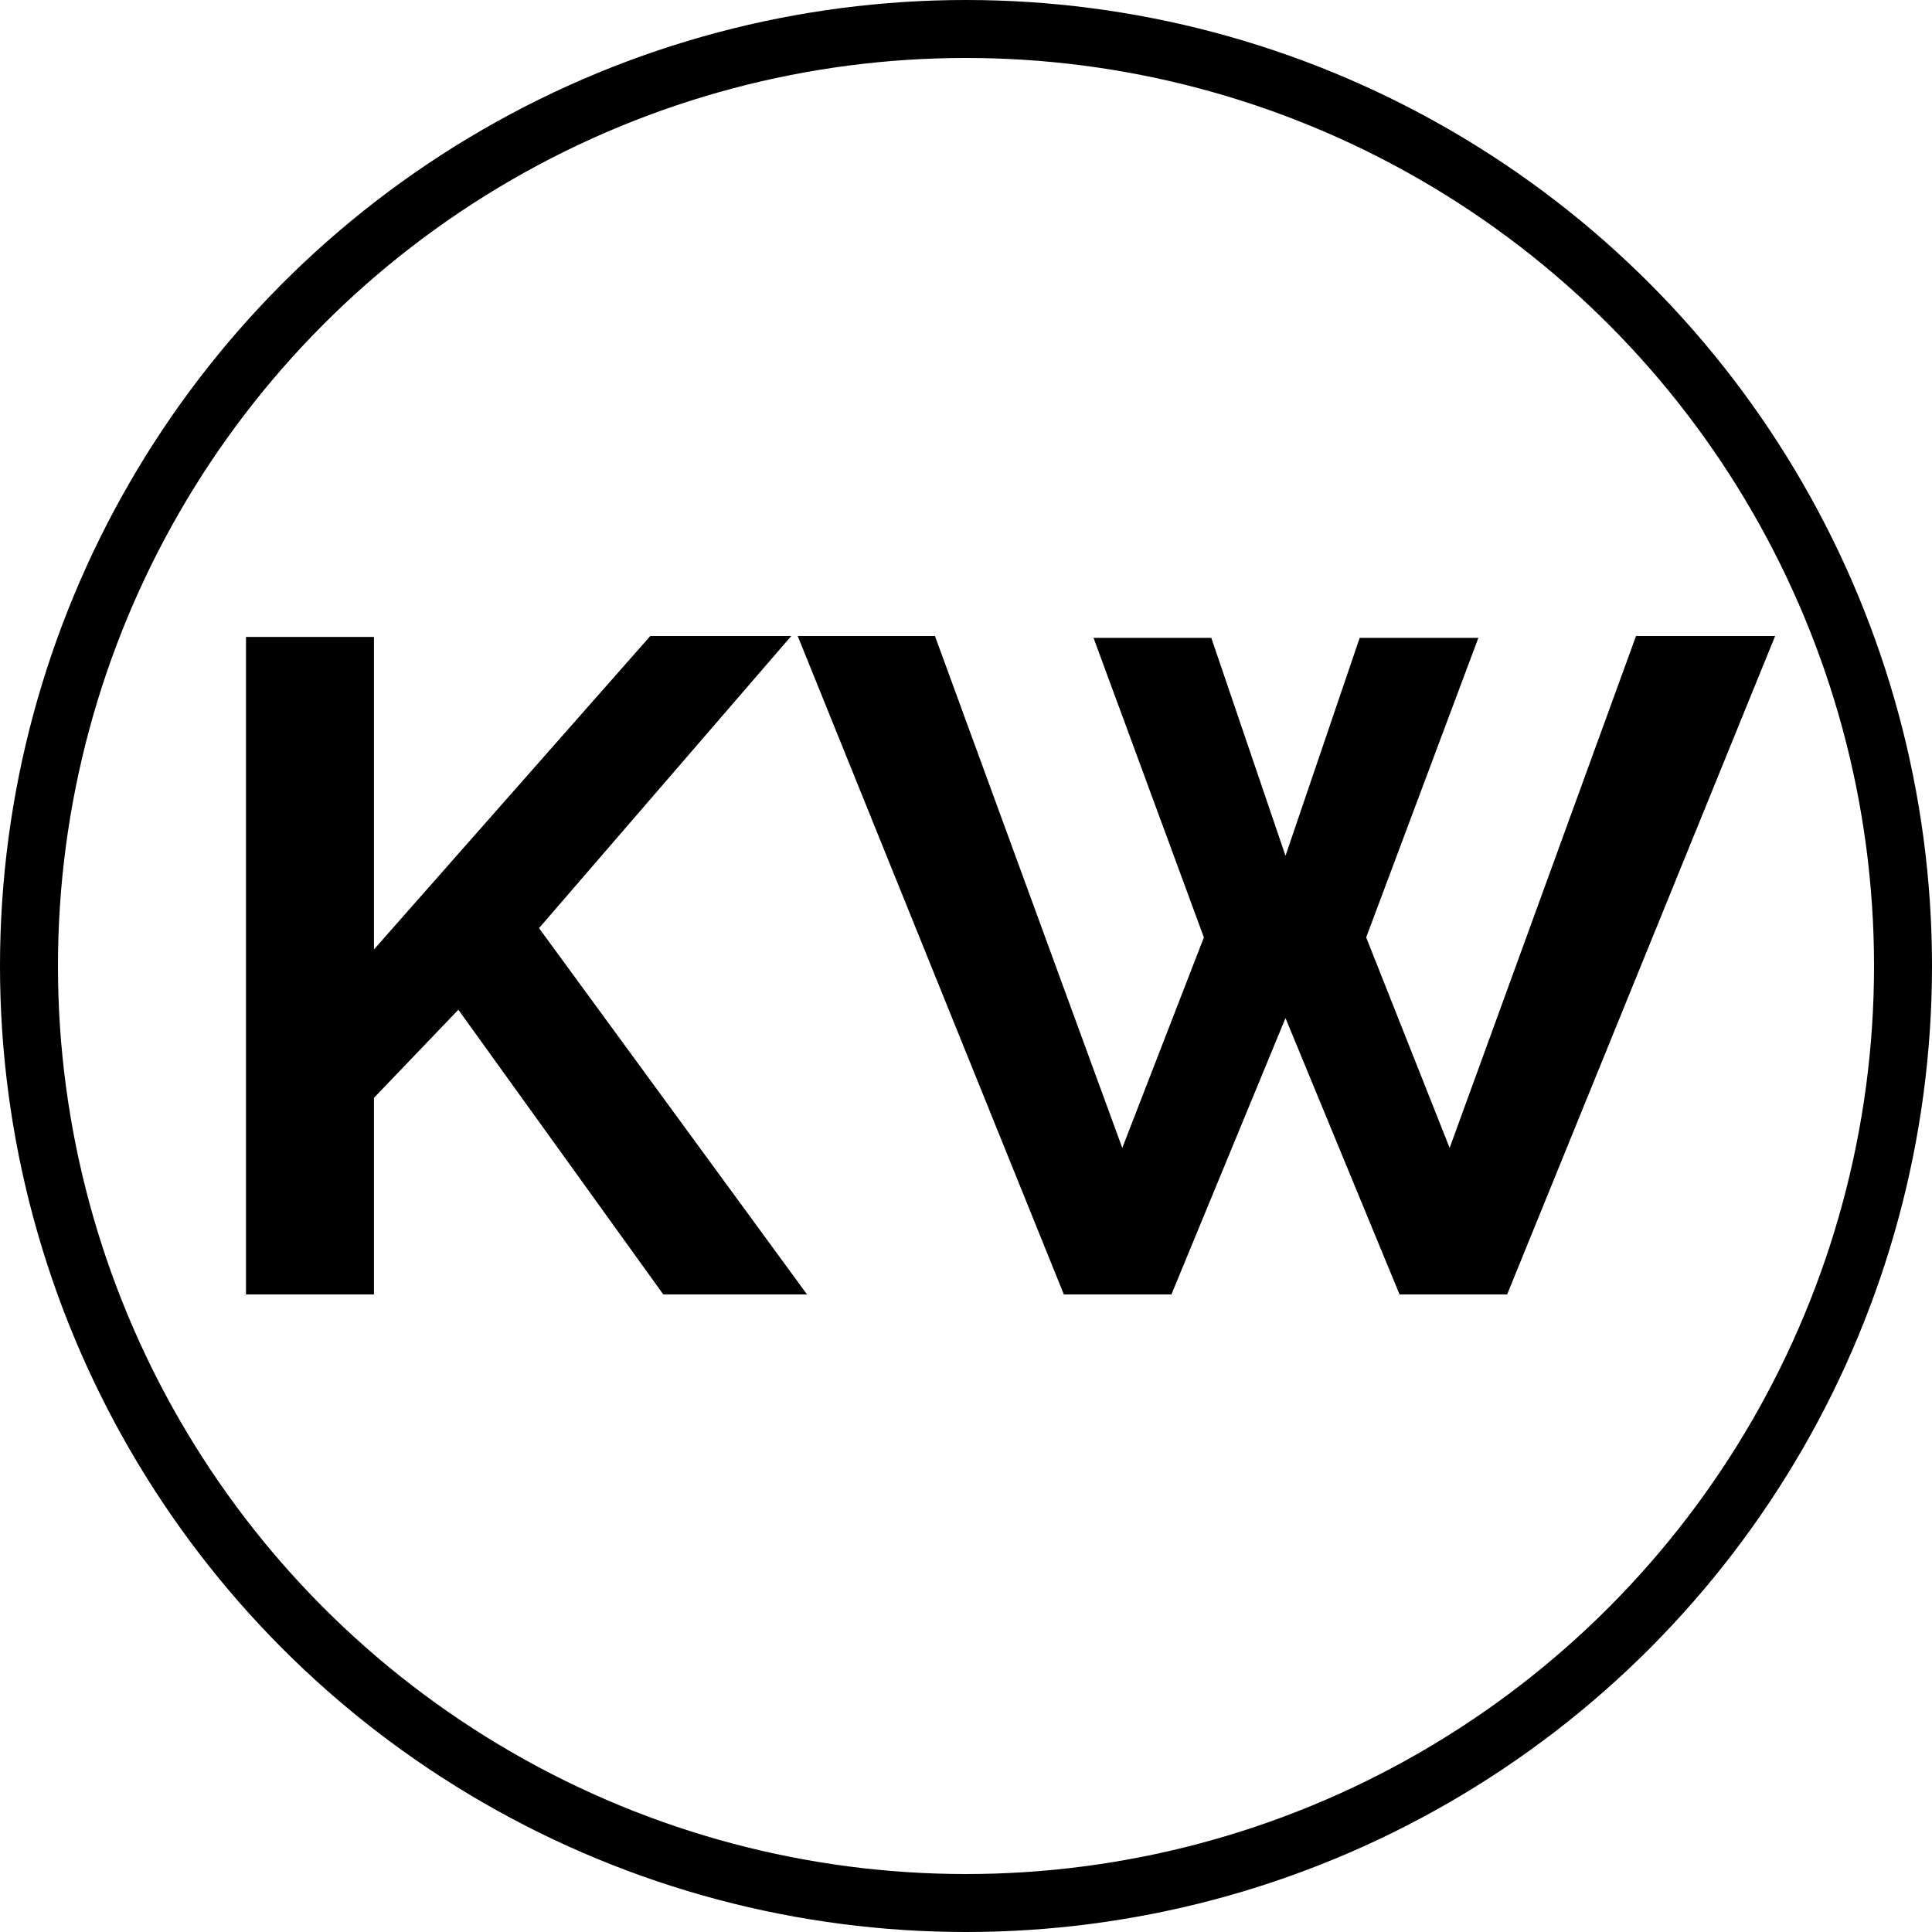 <svg width="100" height="100" viewBox="0 0 100 100" fill="none" xmlns="http://www.w3.org/2000/svg">
<circle cx="50" cy="50" r="48.5" stroke="black" stroke-width="3"/>
<path d="M12.732 67V32.968H19.356V49.144L33.66 32.92H40.956L27.9 48.04L41.772 67H34.332L23.724 52.264L19.356 56.824V67H12.732ZM56.601 33.016H62.697L66.537 44.296L70.377 33.016H76.521L70.713 48.52L75.033 59.416L84.681 32.92H91.881L78.009 67H72.441L66.537 52.696L60.633 67H55.065L41.289 32.92H48.393L58.089 59.416L62.313 48.52L56.601 33.016Z" fill="black"/>
</svg>
